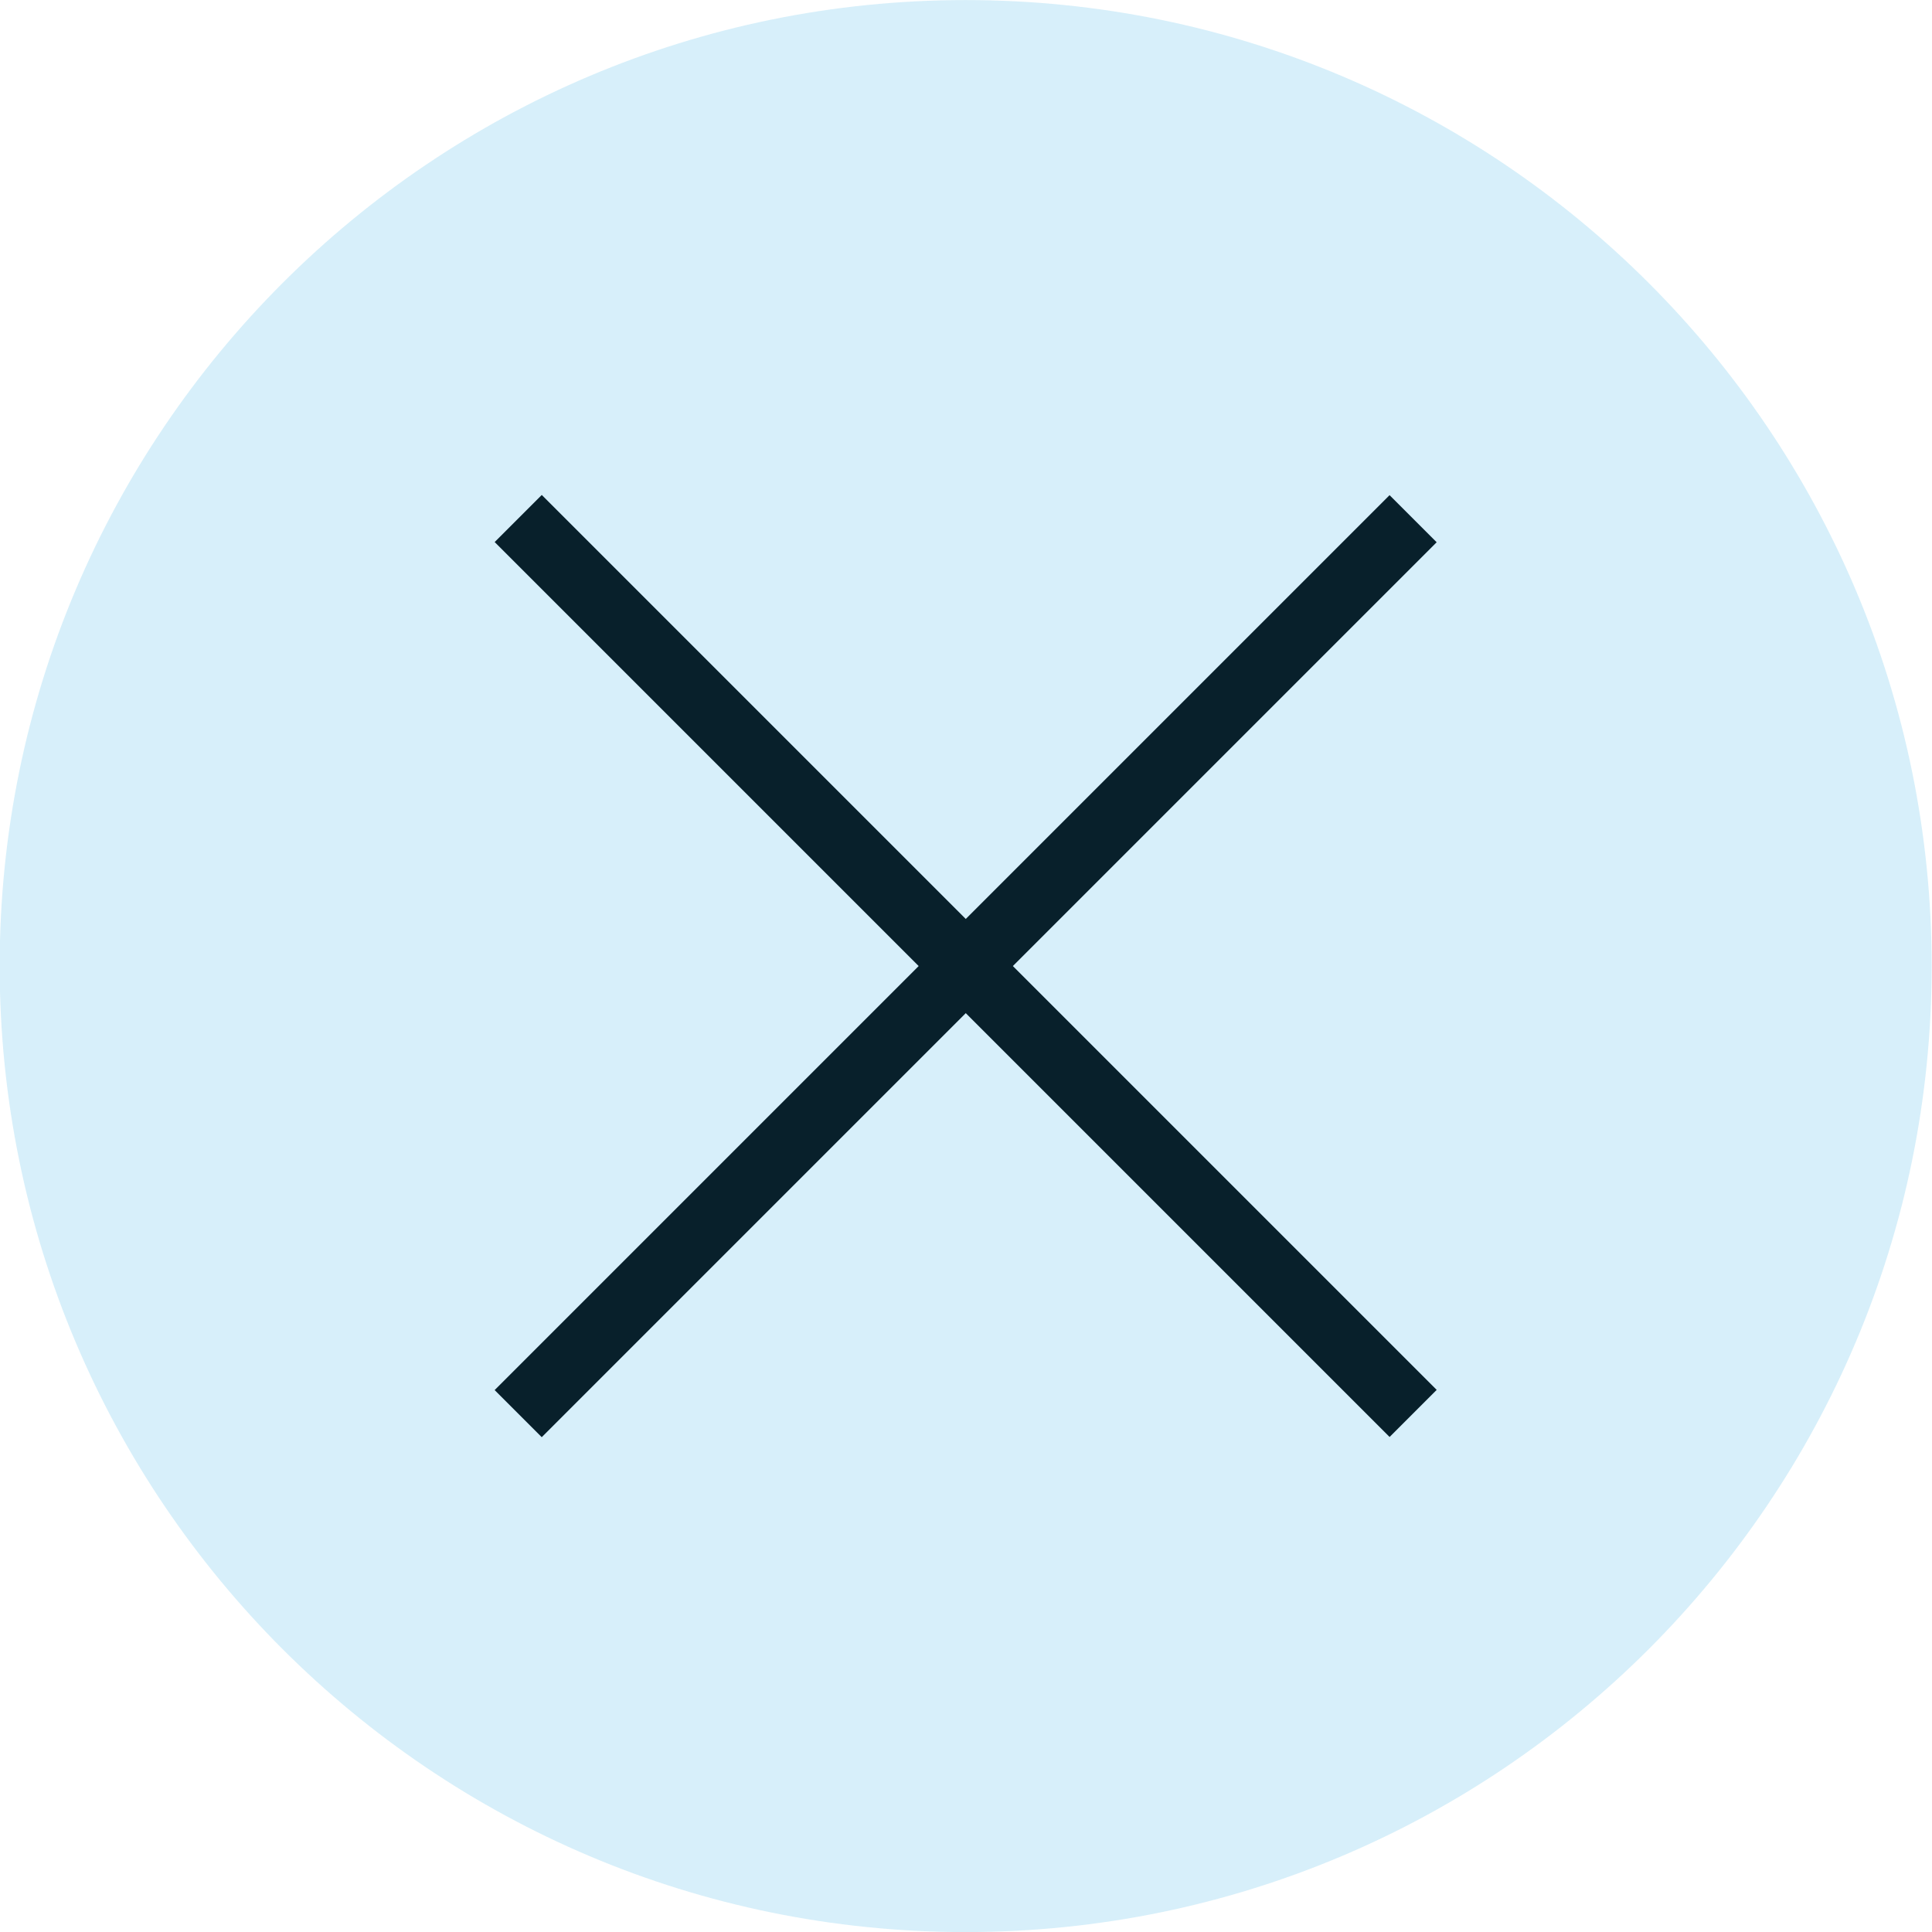 <?xml version="1.0" encoding="UTF-8" standalone="no"?>
<!DOCTYPE svg PUBLIC "-//W3C//DTD SVG 1.1//EN" "http://www.w3.org/Graphics/SVG/1.1/DTD/svg11.dtd">
<svg width="100%" height="100%" viewBox="0 0 58 58" version="1.1" xmlns="http://www.w3.org/2000/svg" xmlns:xlink="http://www.w3.org/1999/xlink" xml:space="preserve" xmlns:serif="http://www.serif.com/" style="fill-rule:evenodd;clip-rule:evenodd;stroke-linejoin:round;stroke-miterlimit:2;">
    <g transform="matrix(1,0,0,1,-9151.41,-4185.49)">
        <g id="Page-7" serif:id="Page 7" transform="matrix(2,0,0,2,6741,3570.75)">
            <rect x="0" y="0" width="1498" height="1587" style="fill:none;"/>
            <g id="Headings">
                <g transform="matrix(-0.707,-0.707,-0.707,0.707,1220.2,312.371)">
                    <rect x="-15.864" y="6.571" width="19" height="1"/>
                </g>
                <g transform="matrix(0.707,-0.707,-0.707,-0.707,1219.2,331.371)">
                    <rect x="-2.429" y="5.864" width="19" height="1"/>
                </g>
                <g opacity="0.19">
                    <g transform="matrix(0,1,1,0,1219.7,307.371)">
                        <path d="M14.5,-14.5C6.492,-14.5 0,-8.008 0,0C0,8.008 6.492,14.5 14.5,14.5C22.508,14.5 29,8.008 29,0C29,-8.008 22.508,-14.5 14.5,-14.5" style="fill:rgb(41,171,226);fill-rule:nonzero;"/>
                    </g>
                </g>
            </g>
        </g>
    </g>
</svg>
